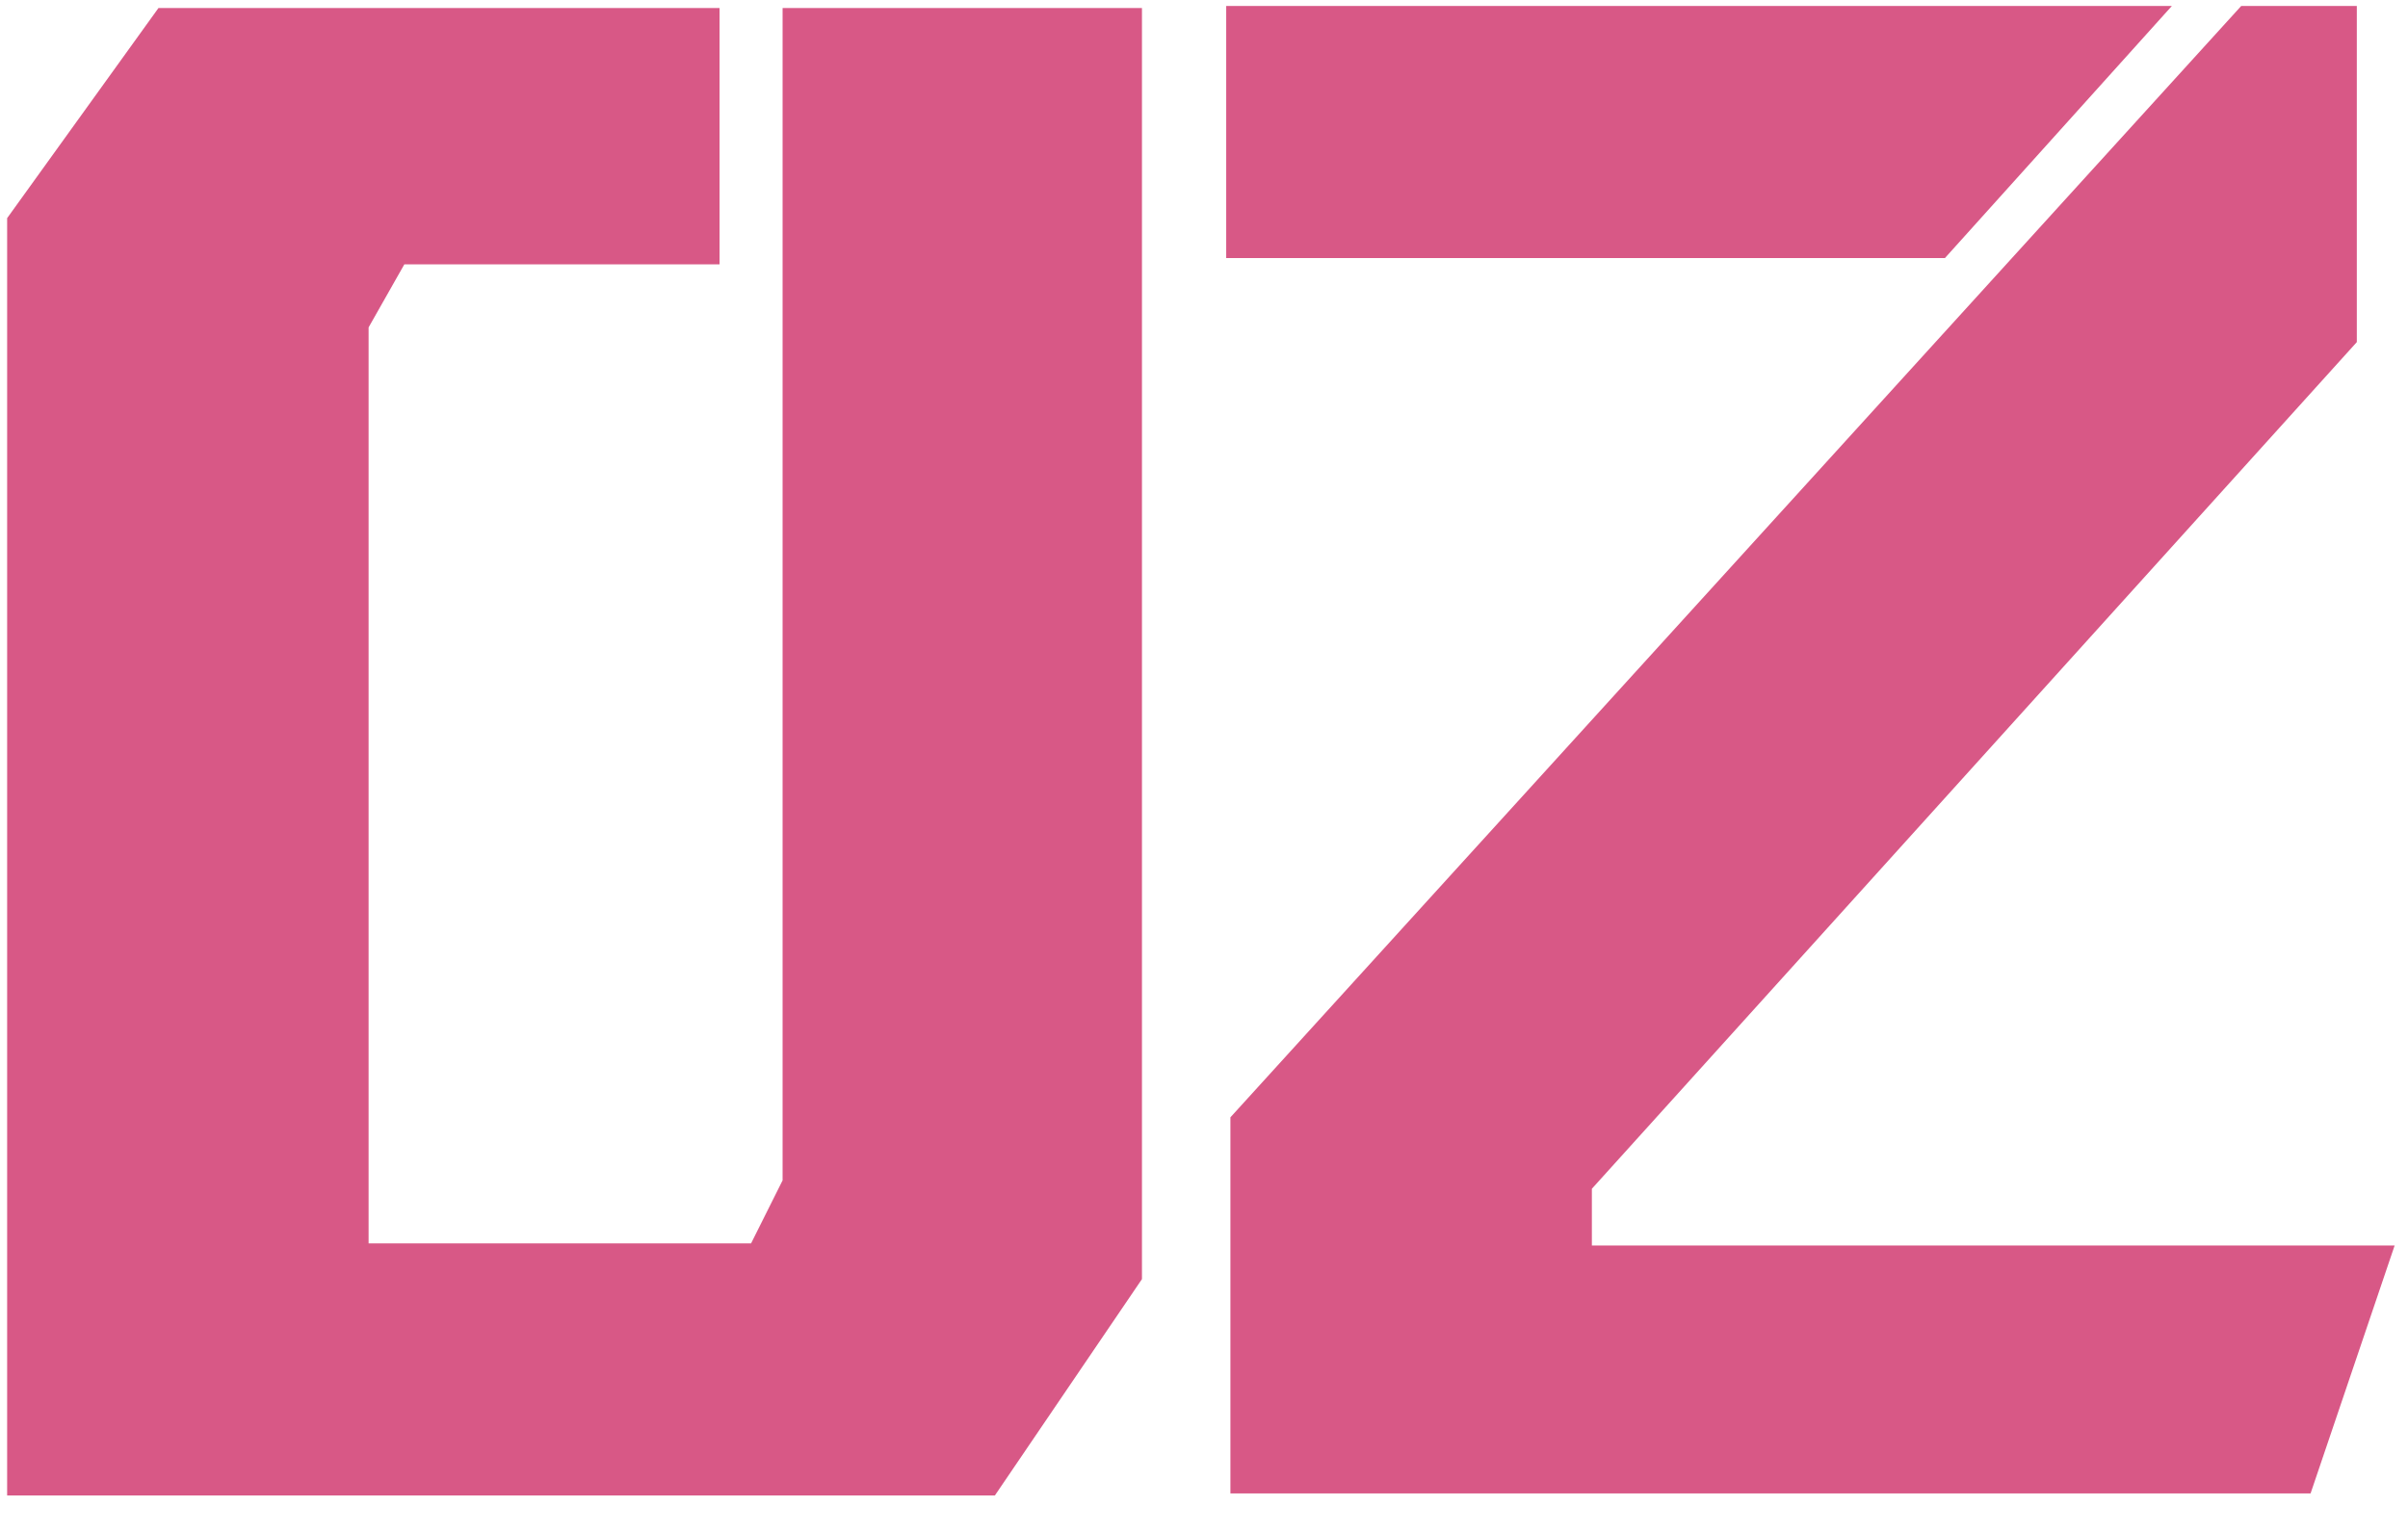 <svg width="55" height="35" viewBox="0 0 55 35" fill="none" xmlns="http://www.w3.org/2000/svg">
<path d="M0.163 4.984L3.619 0.184H16.435V6.04H9.235L8.419 7.48V28.408H17.155L17.875 26.968V0.184H26.083V29.224L22.723 34.168H0.163V4.984ZM28.007 0.136H49.607L44.423 5.896H28.007V0.136ZM28.103 25.528L51.191 0.136H53.831V7.816L36.359 27.16V28.456H54.695L52.775 34.12H28.103V25.528Z" fill="#D85886"/>
</svg>
